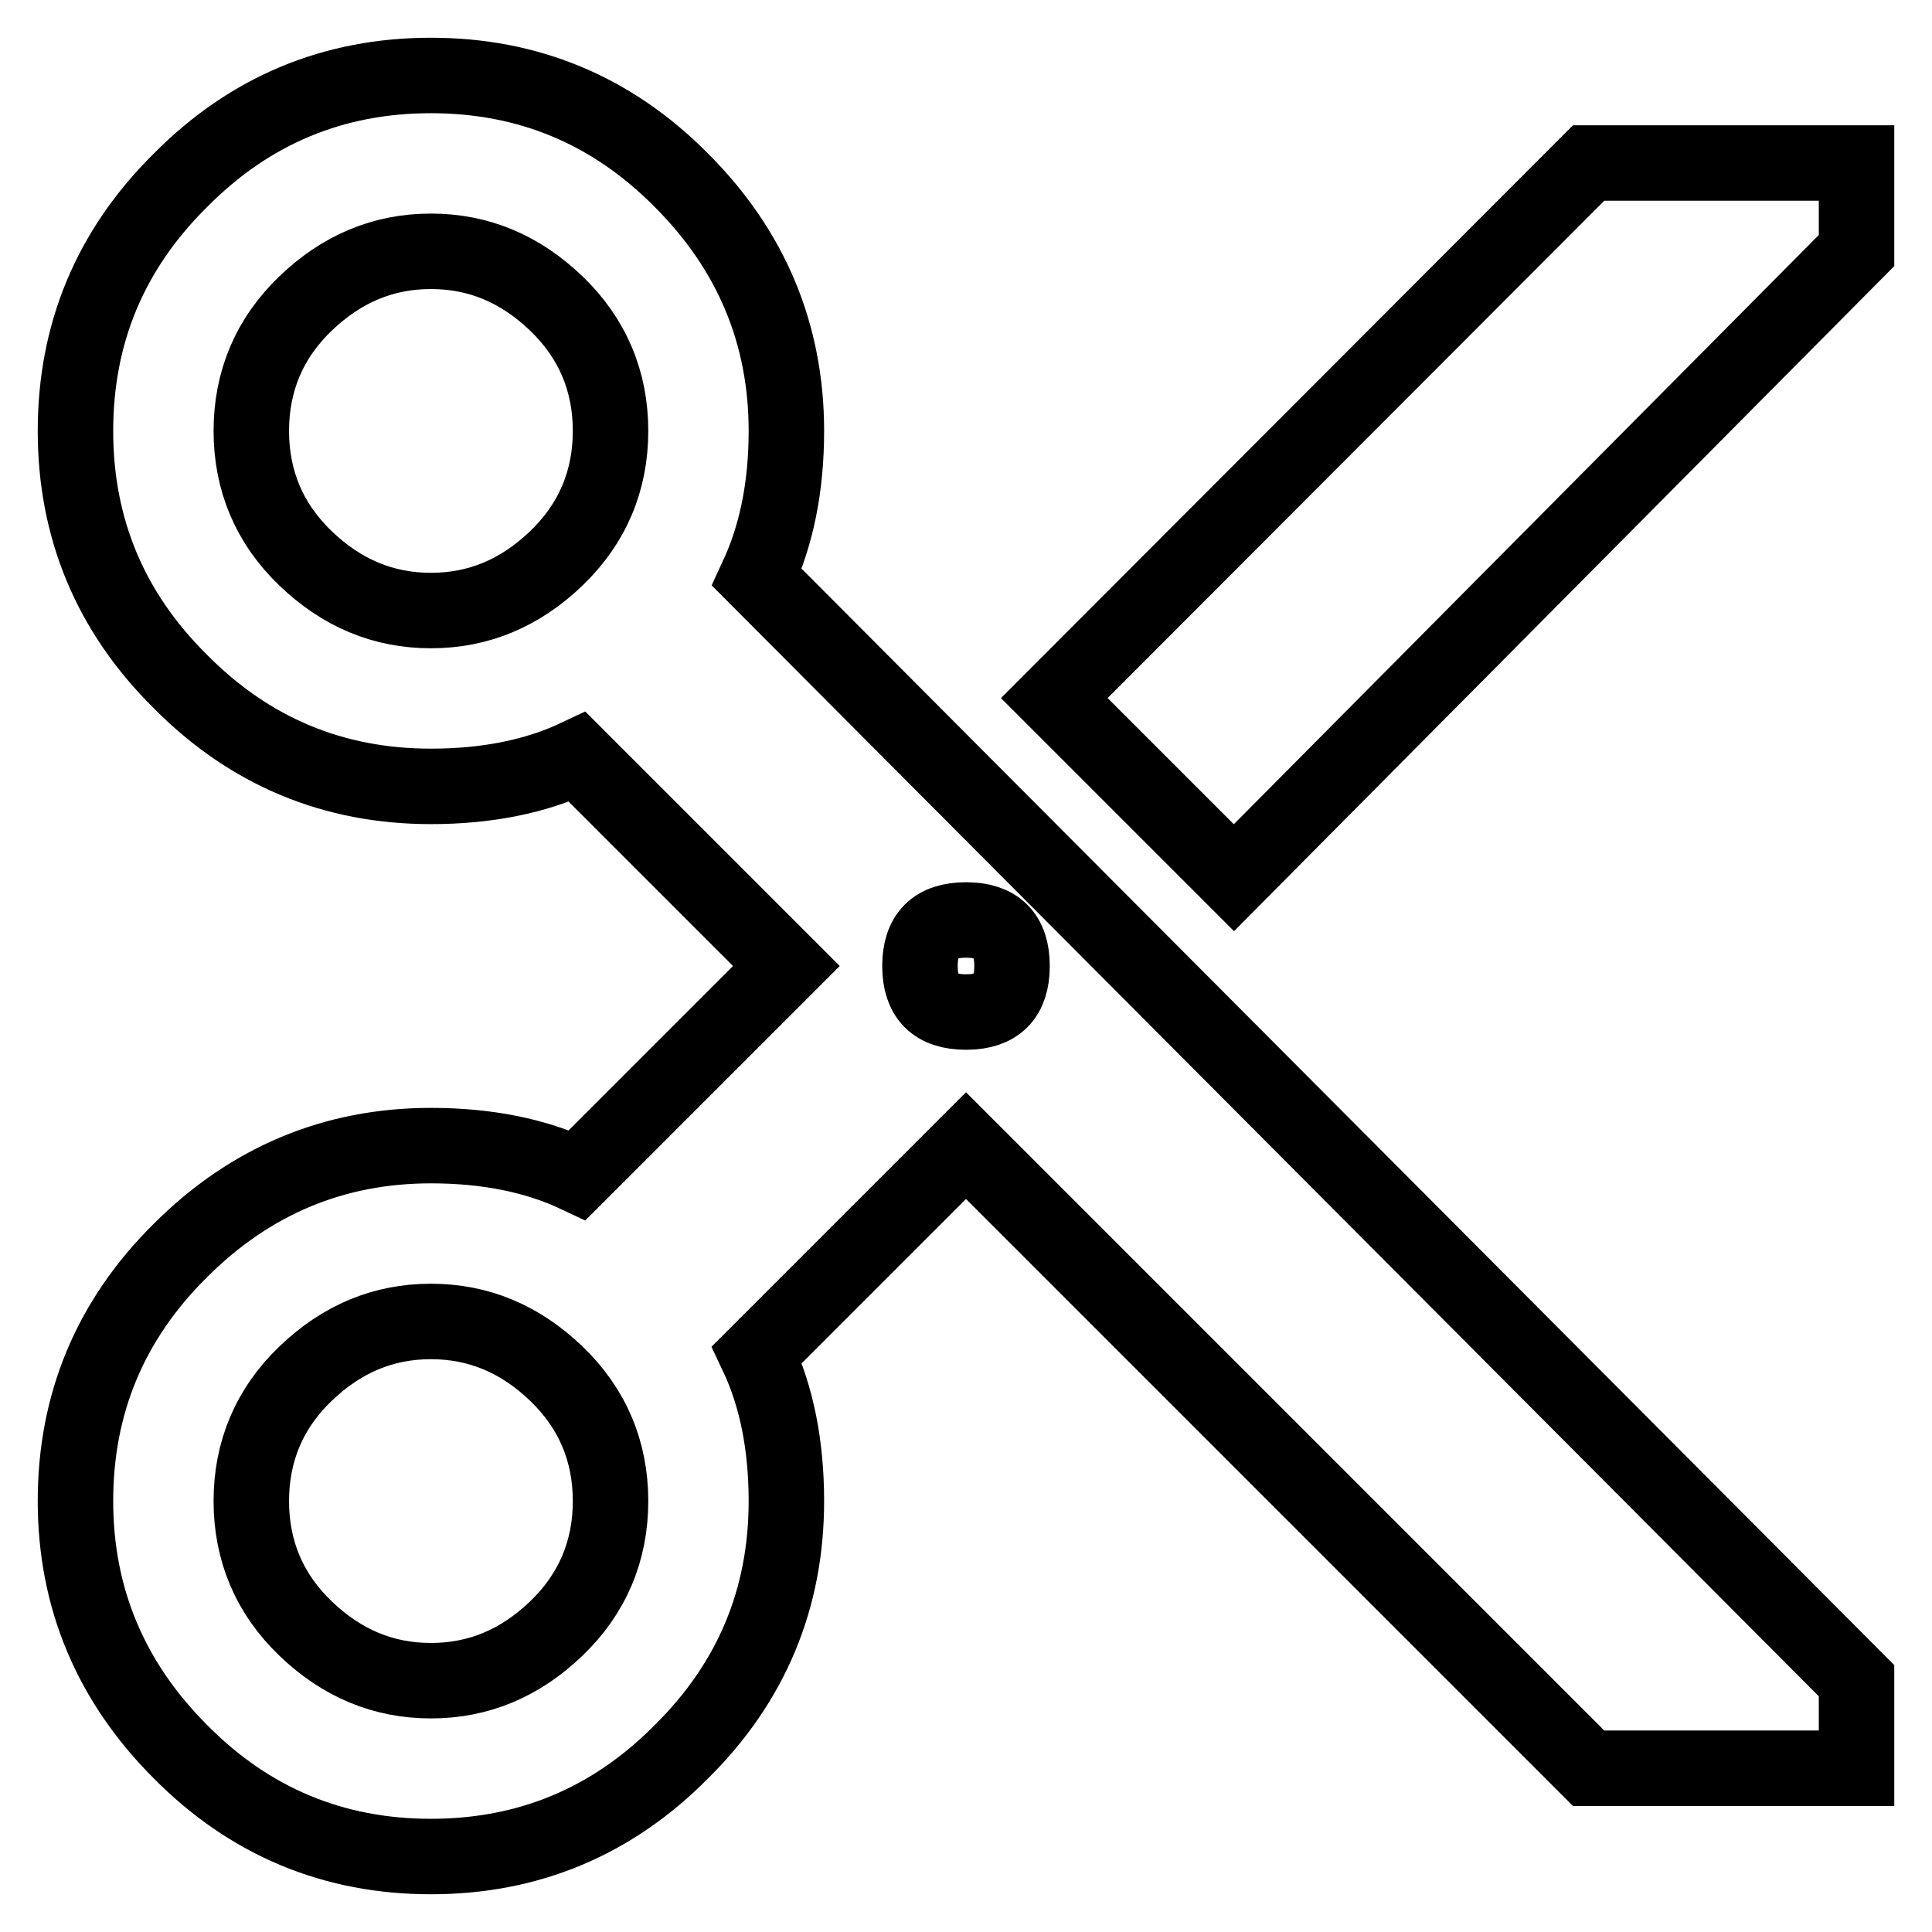 <?xml version="1.0" encoding="utf-8"?>
<!-- Svg Vector Icons : http://www.onlinewebfonts.com/icon -->
<!DOCTYPE svg PUBLIC "-//W3C//DTD SVG 1.1//EN" "http://www.w3.org/Graphics/SVG/1.1/DTD/svg11.dtd">
<svg version="1.1" xmlns="http://www.w3.org/2000/svg" xmlns:xlink="http://www.w3.org/1999/xlink" x="0px" y="0px" viewBox="0 0 256 256" enable-background="new 0 0 256 256" xml:space="preserve">
<g> <path stroke-width="10" fill-opacity="0" stroke="#000000"  d="M210.5,21.6H246v11.6l-82.5,83.1l-23.8-23.8L210.5,21.6z M128,134.1c4.1,0,6.1-2,6.1-6.1 c0-4.1-2-6.1-6.1-6.1c-4.1,0-6.1,2-6.1,6.1C121.9,132.1,123.9,134.1,128,134.1z M57.1,222.7c6.3,0,11.8-2.3,16.6-6.9 c4.8-4.6,7.2-10.3,7.2-16.9s-2.4-12.3-7.2-16.9c-4.8-4.6-10.3-6.9-16.6-6.9c-6.3,0-11.8,2.3-16.6,6.9c-4.8,4.6-7.2,10.3-7.2,16.9 s2.4,12.3,7.2,16.9C45.3,220.4,50.8,222.7,57.1,222.7z M57.1,80.9c6.3,0,11.8-2.3,16.6-6.9c4.8-4.6,7.2-10.3,7.2-16.9 s-2.4-12.3-7.2-16.9c-4.8-4.6-10.3-6.9-16.6-6.9c-6.3,0-11.8,2.3-16.6,6.9c-4.8,4.6-7.2,10.3-7.2,16.9s2.4,12.3,7.2,16.9 C45.3,78.6,50.8,80.9,57.1,80.9z M100.3,76.5L246,222.7v11.6h-35.5L128,151.8l-27.7,27.7c2.6,5.5,3.9,12,3.9,19.4 c0,12.9-4.6,24-13.9,33.2C81.1,241.4,70,246,57.1,246s-24-4.6-33.2-13.9c-9.2-9.2-13.9-20.3-13.9-33.2c0-12.9,4.6-24,13.9-33.2 c9.2-9.2,20.3-13.9,33.2-13.9c7.4,0,13.9,1.3,19.4,3.9l27.7-27.7l-27.7-27.7c-5.5,2.6-12,3.9-19.4,3.9c-12.9,0-24-4.6-33.2-13.9 C14.6,81.1,10,70,10,57.1s4.6-24,13.9-33.2C33.1,14.6,44.2,10,57.1,10s24,4.6,33.2,13.9c9.2,9.2,13.9,20.3,13.9,33.2 C104.2,64.5,102.9,70.9,100.3,76.5L100.3,76.5z"/></g>
</svg>